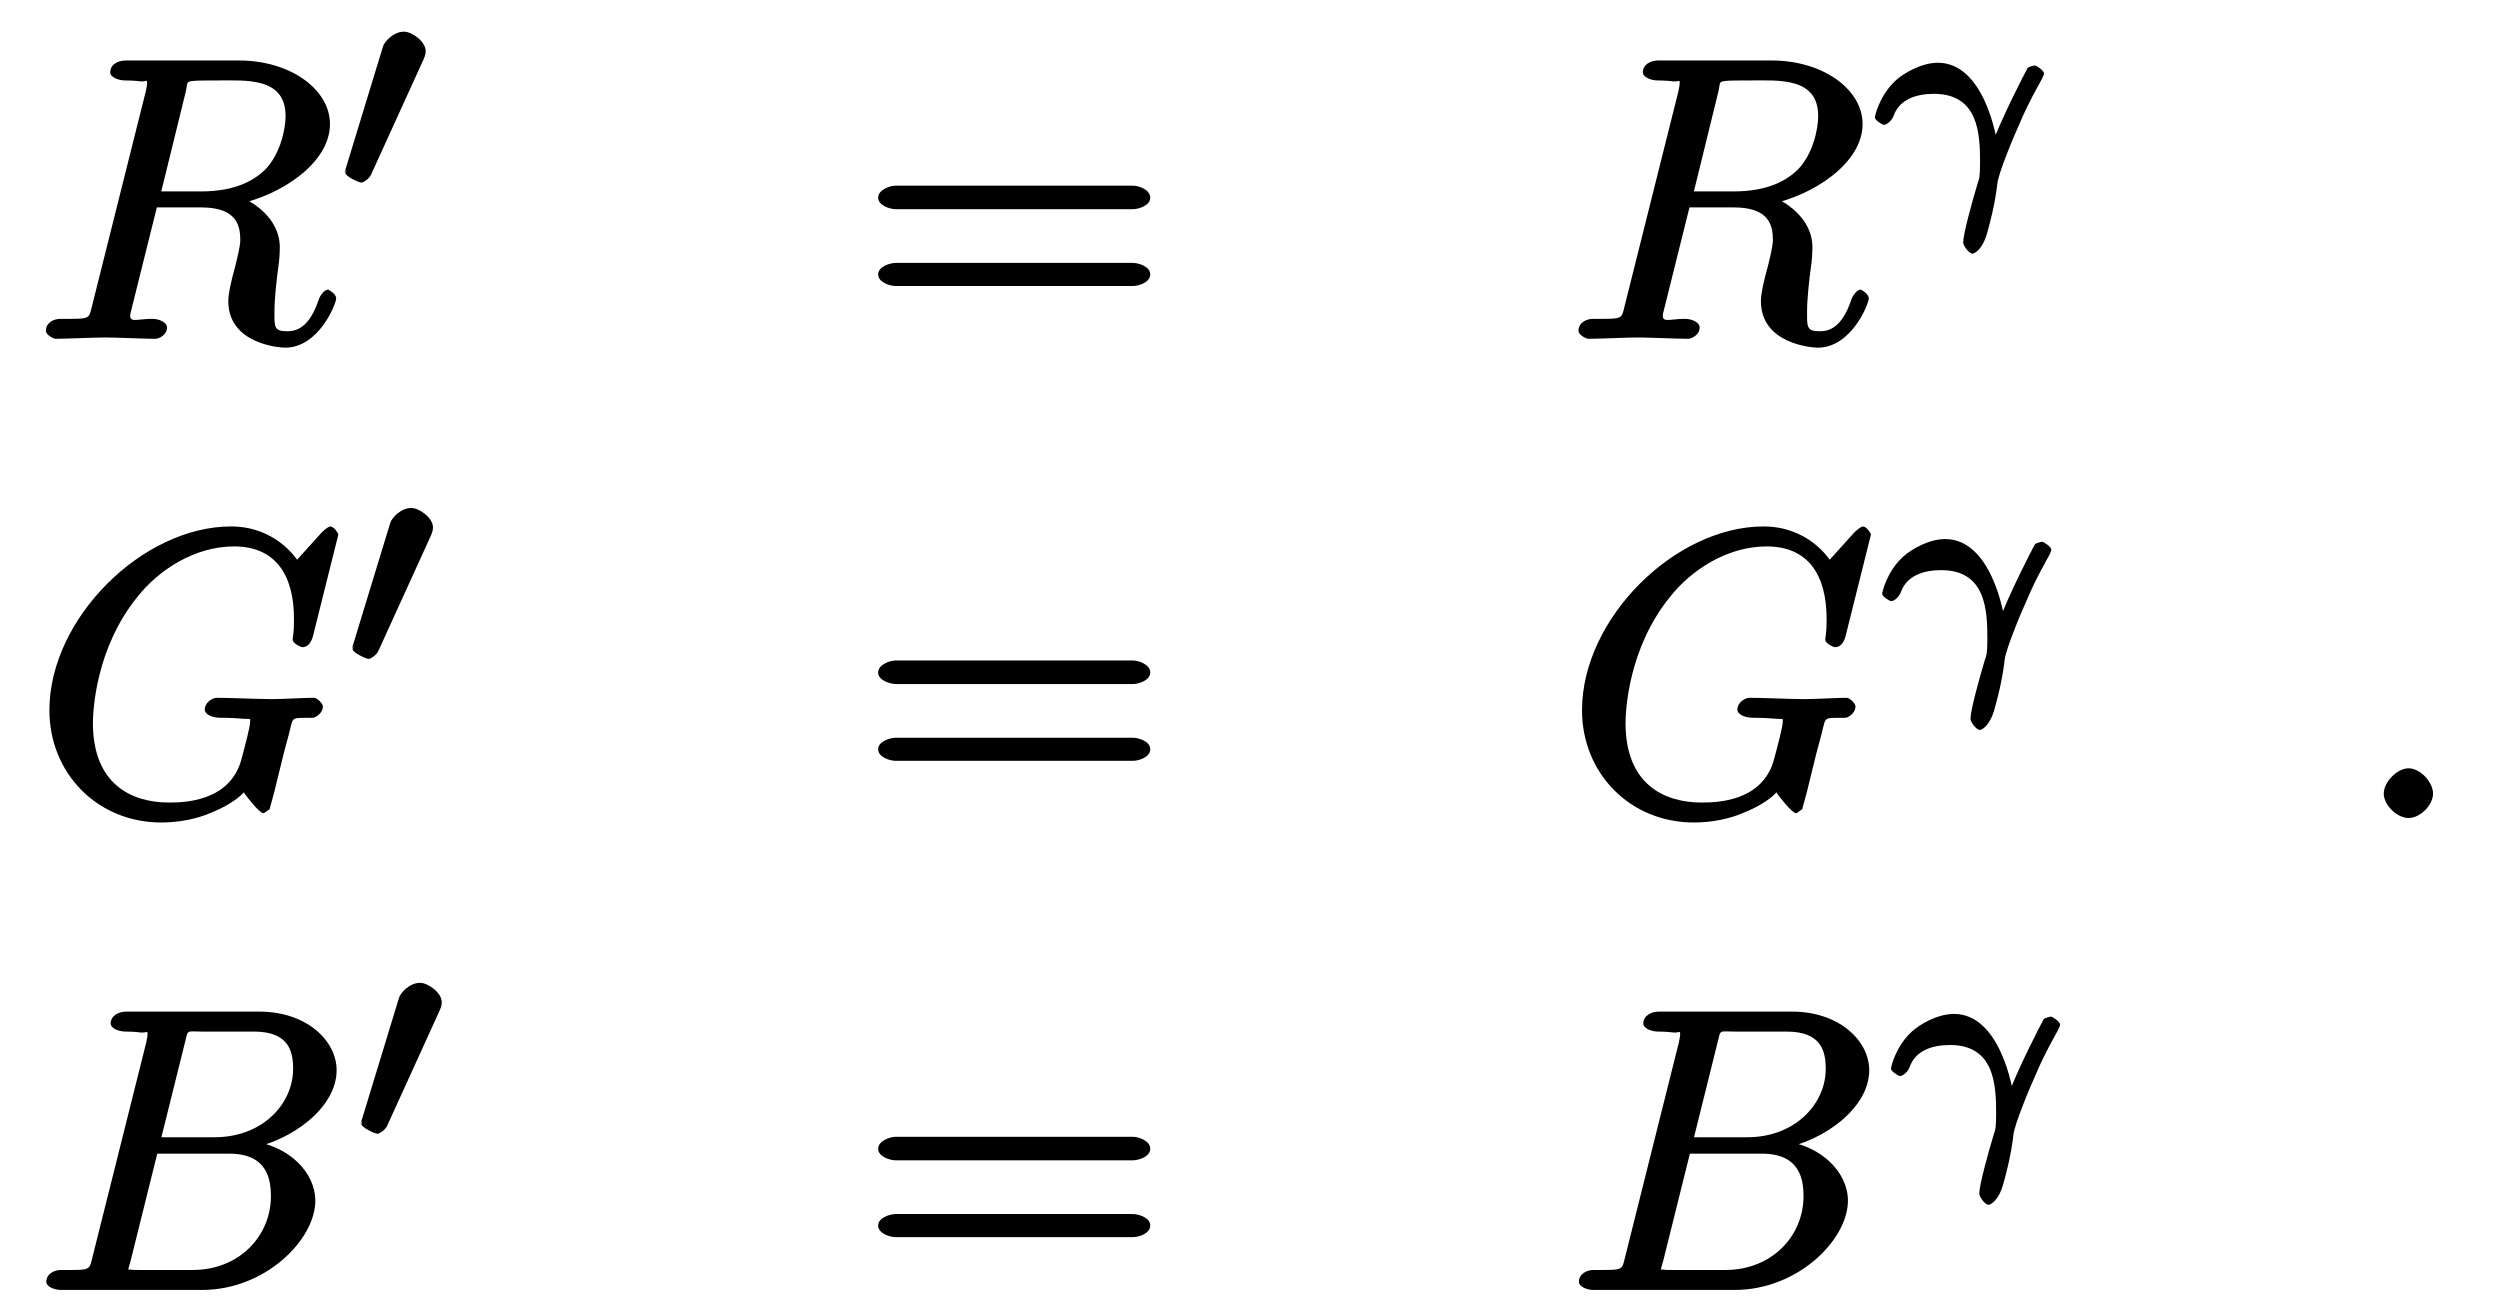 <?xml version="1.0" encoding="UTF-8"?>
<svg xmlns="http://www.w3.org/2000/svg" xmlns:xlink="http://www.w3.org/1999/xlink" width="88pt" height="46pt" viewBox="0 0 88 46" version="1.1">
<defs>
<g>
<symbol overflow="visible" id="glyph0-0">
<path style="stroke:none;" d=""/>
</symbol>
<symbol overflow="visible" id="glyph0-1">
<path style="stroke:none;" d="M 5.359 -8.688 C 5.438 -9.031 5.359 -9.047 5.625 -9.078 C 5.75 -9.094 6.188 -9.094 6.469 -9.094 C 7.469 -9.094 8.875 -9.219 8.875 -7.844 C 8.875 -7.375 8.688 -6.5 8.156 -5.953 C 7.781 -5.594 7.141 -5.188 5.891 -5.188 L 4.5 -5.188 Z M 7.234 -4.75 C 8.656 -5.047 10.438 -6.156 10.438 -7.562 C 10.438 -8.766 9.062 -9.797 7.234 -9.797 L 3.25 -9.797 C 2.969 -9.797 2.703 -9.656 2.703 -9.375 C 2.703 -9.219 2.969 -9.094 3.234 -9.094 C 3.266 -9.094 3.531 -9.094 3.766 -9.062 C 4.016 -9.047 4 -9.156 4 -8.969 C 4 -8.922 3.984 -8.875 3.953 -8.703 L 2.078 -1.219 C 1.938 -0.672 2.047 -0.703 0.953 -0.703 C 0.703 -0.703 0.438 -0.562 0.438 -0.281 C 0.438 -0.125 0.734 0 0.766 0 C 1.156 0 2.141 -0.047 2.531 -0.047 C 2.922 -0.047 3.906 0 4.297 0 C 4.406 0 4.703 -0.125 4.703 -0.406 C 4.703 -0.562 4.453 -0.703 4.188 -0.703 C 3.672 -0.703 3.406 -0.562 3.406 -0.812 C 3.406 -0.891 3.438 -0.969 3.453 -1.047 L 4.344 -4.625 L 5.906 -4.625 C 7.172 -4.625 7.281 -3.969 7.281 -3.469 C 7.281 -3.266 7.172 -2.828 7.094 -2.516 C 6.984 -2.125 6.859 -1.609 6.859 -1.328 C 6.859 0.188 8.672 0.312 8.859 0.312 C 10.047 0.312 10.656 -1.234 10.656 -1.422 C 10.656 -1.594 10.375 -1.734 10.375 -1.734 C 10.234 -1.734 10.078 -1.5 10.047 -1.391 C 9.703 -0.359 9.234 -0.266 8.922 -0.266 C 8.453 -0.266 8.484 -0.438 8.484 -0.984 C 8.484 -1.406 8.562 -2.125 8.625 -2.562 C 8.656 -2.766 8.672 -3.031 8.672 -3.219 C 8.672 -4.297 7.625 -4.875 7.234 -5.016 Z "/>
</symbol>
<symbol overflow="visible" id="glyph0-2">
<path style="stroke:none;" d="M 10.734 -9.828 C 10.734 -9.859 10.578 -10.109 10.453 -10.109 C 10.406 -10.109 10.297 -10.047 10.141 -9.891 L 9.281 -8.938 C 9.219 -9.016 8.5 -10.109 6.953 -10.109 C 3.844 -10.109 0.562 -6.875 0.562 -3.641 C 0.562 -1.422 2.25 0.312 4.5 0.312 C 5.125 0.312 5.75 0.188 6.25 -0.031 C 6.953 -0.312 7.297 -0.625 7.406 -0.75 C 7.453 -0.656 7.953 -0.016 8.094 -0.016 C 8.156 -0.016 8.312 -0.188 8.312 -0.141 C 8.297 -0.125 8.484 -0.75 8.547 -1.047 L 8.812 -2.125 C 8.875 -2.359 8.938 -2.594 9 -2.828 C 9.156 -3.453 9.047 -3.359 9.844 -3.375 C 9.906 -3.375 10.188 -3.516 10.188 -3.781 C 10.188 -3.875 9.984 -4.078 9.875 -4.078 C 9.562 -4.078 8.734 -4.031 8.406 -4.031 C 7.984 -4.031 6.891 -4.078 6.453 -4.078 C 6.328 -4.078 6.031 -3.938 6.031 -3.656 C 6.031 -3.5 6.281 -3.375 6.578 -3.375 C 6.594 -3.375 7 -3.375 7.328 -3.344 C 7.688 -3.312 7.625 -3.391 7.625 -3.203 C 7.625 -3.078 7.469 -2.453 7.328 -1.938 C 6.938 -0.406 5.266 -0.391 4.766 -0.391 C 3.438 -0.391 2.094 -1.047 2.094 -3.188 C 2.094 -3.609 2.188 -5.812 3.656 -7.625 C 4.406 -8.578 5.672 -9.406 7.062 -9.406 C 8.484 -9.406 9.172 -8.453 9.172 -6.844 C 9.172 -6.281 9.125 -6.266 9.125 -6.125 C 9.125 -5.984 9.422 -5.859 9.469 -5.859 C 9.656 -5.859 9.781 -6.016 9.844 -6.266 Z "/>
</symbol>
<symbol overflow="visible" id="glyph0-3">
<path style="stroke:none;" d="M 2.094 -1.219 C 1.953 -0.672 2.062 -0.703 0.969 -0.703 C 0.719 -0.703 0.453 -0.562 0.453 -0.281 C 0.453 -0.125 0.719 0 0.969 0 L 5.938 0 C 8.156 0 9.922 -1.766 9.922 -3.141 C 9.922 -4.141 8.984 -5.094 7.625 -5.25 L 7.625 -4.984 C 9.078 -5.25 10.672 -6.406 10.672 -7.734 C 10.672 -8.766 9.625 -9.797 7.953 -9.797 L 3.266 -9.797 C 3 -9.797 2.719 -9.656 2.719 -9.375 C 2.719 -9.219 2.984 -9.094 3.25 -9.094 C 3.281 -9.094 3.547 -9.094 3.781 -9.062 C 4.031 -9.047 4.016 -9.156 4.016 -8.969 C 4.016 -8.922 4 -8.875 3.969 -8.703 Z M 4.469 -5.234 L 5.328 -8.688 C 5.453 -9.188 5.359 -9.094 5.953 -9.094 L 7.766 -9.094 C 8.984 -9.094 9.141 -8.406 9.141 -7.781 C 9.141 -6.562 8.078 -5.375 6.375 -5.375 L 4.5 -5.375 Z M 3.719 -0.703 C 3.516 -0.703 3.484 -0.703 3.406 -0.719 C 3.266 -0.719 3.344 -0.594 3.344 -0.719 C 3.344 -0.75 3.344 -0.781 3.422 -1.031 L 4.359 -4.797 L 6.891 -4.797 C 8.234 -4.797 8.359 -3.891 8.359 -3.297 C 8.359 -1.906 7.25 -0.703 5.609 -0.703 Z "/>
</symbol>
<symbol overflow="visible" id="glyph0-4">
<path style="stroke:none;" d="M 2.797 -0.859 C 2.797 -1.266 2.344 -1.75 1.938 -1.75 C 1.531 -1.75 1.062 -1.266 1.062 -0.859 C 1.062 -0.453 1.531 0 1.938 0 C 2.344 0 2.797 -0.453 2.797 -0.859 Z "/>
</symbol>
<symbol overflow="visible" id="glyph1-0">
<path style="stroke:none;" d=""/>
</symbol>
<symbol overflow="visible" id="glyph1-1">
<path style="stroke:none;" d="M 3.031 -4.734 C 3.109 -4.906 3.109 -4.984 3.109 -5.047 C 3.109 -5.359 2.641 -5.719 2.344 -5.719 C 1.969 -5.719 1.656 -5.359 1.609 -5.203 L 0.25 -0.75 C 0.375 -0.984 0.281 -0.75 0.281 -0.75 C 0.281 -0.625 0.766 -0.406 0.844 -0.406 C 0.922 -0.406 1.125 -0.547 1.188 -0.688 Z "/>
</symbol>
<symbol overflow="visible" id="glyph2-0">
<path style="stroke:none;" d=""/>
</symbol>
<symbol overflow="visible" id="glyph2-1">
<path style="stroke:none;" d="M 9.578 -4.562 C 9.797 -4.562 10.203 -4.688 10.203 -4.969 C 10.203 -5.25 9.797 -5.391 9.594 -5.391 L 1.234 -5.391 C 1.047 -5.391 0.625 -5.25 0.625 -4.969 C 0.625 -4.688 1.047 -4.562 1.25 -4.562 Z M 9.594 -1.859 C 9.797 -1.859 10.203 -1.984 10.203 -2.266 C 10.203 -2.547 9.797 -2.672 9.578 -2.672 L 1.25 -2.672 C 1.047 -2.672 0.625 -2.547 0.625 -2.266 C 0.625 -1.984 1.047 -1.859 1.234 -1.859 Z "/>
</symbol>
<symbol overflow="visible" id="glyph3-0">
<path style="stroke:none;" d=""/>
</symbol>
<symbol overflow="visible" id="glyph3-1">
<path style="stroke:none;" d="M 4.516 -1.531 C 4.469 -2.094 3.984 -4.625 2.391 -4.625 C 1.812 -4.625 1.203 -4.266 0.922 -4.016 C 0.328 -3.484 0.172 -2.734 0.172 -2.703 C 0.172 -2.594 0.453 -2.438 0.484 -2.438 C 0.609 -2.438 0.781 -2.609 0.828 -2.75 C 1.031 -3.328 1.609 -3.531 2.25 -3.531 C 3.828 -3.531 3.875 -2.109 3.875 -1.109 C 3.875 -0.625 3.844 -0.516 3.797 -0.406 C 3.578 0.328 3.281 1.406 3.281 1.703 C 3.281 1.812 3.484 2.094 3.609 2.094 C 3.688 2.094 3.953 1.938 4.109 1.422 C 4.219 1.047 4.406 0.328 4.484 -0.375 C 4.516 -0.719 5.062 -2.047 5.281 -2.516 C 5.406 -2.812 5.562 -3.172 6.031 -4.016 C 6.062 -4.062 6.125 -4.203 6.125 -4.25 C 6.125 -4.359 5.844 -4.531 5.812 -4.531 C 5.781 -4.531 5.578 -4.484 5.547 -4.438 C 5.438 -4.234 4.641 -2.719 4.203 -1.531 Z "/>
</symbol>
</g>
</defs>
<g id="surface1">
<g style="fill:rgb(0%,0%,0%);fill-opacity:1;">
  <use xlink:href="#glyph0-1" x="1.177" y="11.926"/>
</g>
<g style="fill:rgb(0%,0%,0%);fill-opacity:1;">
  <use xlink:href="#glyph1-1" x="11.874" y="6.834"/>
</g>
<g style="fill:rgb(0%,0%,0%);fill-opacity:1;">
  <use xlink:href="#glyph2-1" x="30.286" y="11.926"/>
</g>
<g style="fill:rgb(0%,0%,0%);fill-opacity:1;">
  <use xlink:href="#glyph0-1" x="55.125" y="11.926"/>
</g>
<g style="fill:rgb(0%,0%,0%);fill-opacity:1;">
  <use xlink:href="#glyph3-1" x="65.823" y="6.834"/>
</g>
<g style="fill:rgb(0%,0%,0%);fill-opacity:1;">
  <use xlink:href="#glyph0-2" x="1.177" y="28.64"/>
</g>
<g style="fill:rgb(0%,0%,0%);fill-opacity:1;">
  <use xlink:href="#glyph1-1" x="12.131" y="23.6"/>
</g>
<g style="fill:rgb(0%,0%,0%);fill-opacity:1;">
  <use xlink:href="#glyph2-1" x="30.286" y="28.64"/>
</g>
<g style="fill:rgb(0%,0%,0%);fill-opacity:1;">
  <use xlink:href="#glyph0-2" x="55.125" y="28.64"/>
</g>
<g style="fill:rgb(0%,0%,0%);fill-opacity:1;">
  <use xlink:href="#glyph3-1" x="66.08" y="23.6"/>
</g>
<g style="fill:rgb(0%,0%,0%);fill-opacity:1;">
  <use xlink:href="#glyph0-3" x="1.177" y="45.406"/>
</g>
<g style="fill:rgb(0%,0%,0%);fill-opacity:1;">
  <use xlink:href="#glyph1-1" x="12.44" y="40.315"/>
</g>
<g style="fill:rgb(0%,0%,0%);fill-opacity:1;">
  <use xlink:href="#glyph2-1" x="30.286" y="45.406"/>
</g>
<g style="fill:rgb(0%,0%,0%);fill-opacity:1;">
  <use xlink:href="#glyph0-3" x="55.125" y="45.406"/>
</g>
<g style="fill:rgb(0%,0%,0%);fill-opacity:1;">
  <use xlink:href="#glyph3-1" x="66.389" y="40.315"/>
</g>
<g style="fill:rgb(0%,0%,0%);fill-opacity:1;">
  <use xlink:href="#glyph0-4" x="82.846" y="28.794"/>
</g>
</g>
</svg>
